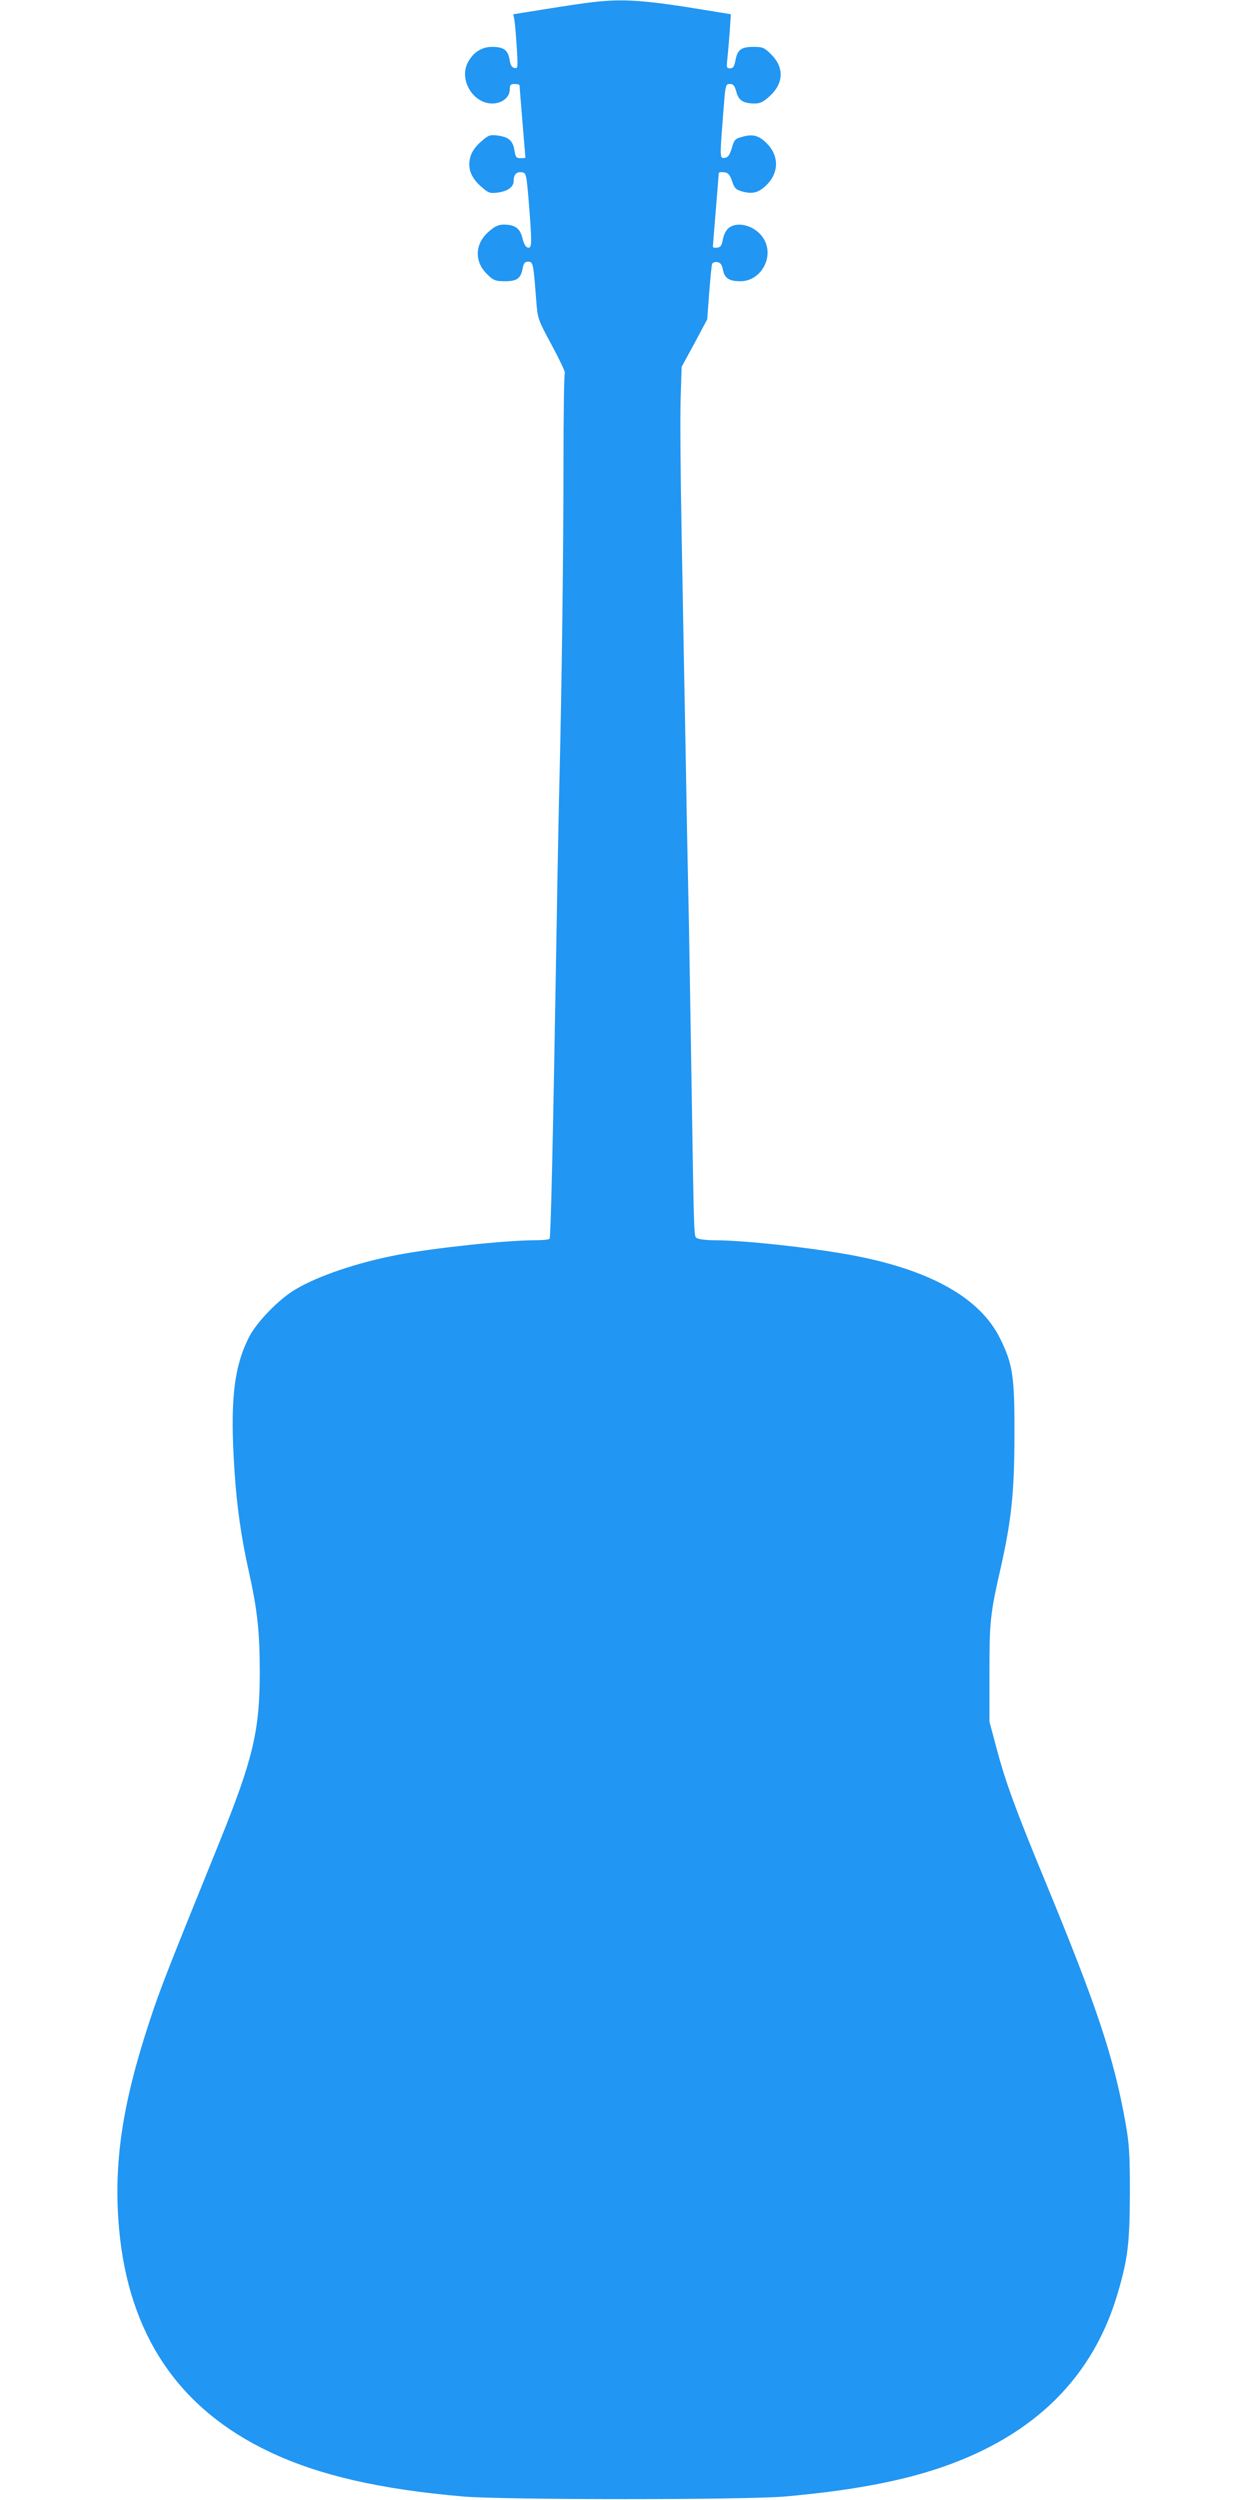<?xml version="1.0" standalone="no"?>
<!DOCTYPE svg PUBLIC "-//W3C//DTD SVG 20010904//EN"
 "http://www.w3.org/TR/2001/REC-SVG-20010904/DTD/svg10.dtd">
<svg version="1.0" xmlns="http://www.w3.org/2000/svg"
 width="640pt" height="1280pt" viewBox="0 0 640 1280"
 preserveAspectRatio="xMidYMid meet">
<g transform="translate(0,1280) scale(0.1,-0.1)"
fill="#2196f3" stroke="none">
<path d="M3035 12789 c-38 -4 -146 -20 -238 -35 l-169 -27 6 -31 c3 -17 8 -80
12 -140 6 -102 6 -108 -12 -104 -13 2 -21 15 -25 42 -8 50 -30 66 -90 66 -53
0 -98 -29 -124 -81 -46 -87 27 -209 125 -209 50 0 90 32 90 71 0 24 4 29 25
29 14 0 25 -3 25 -7 0 -5 7 -89 15 -188 8 -99 15 -181 15 -182 0 -2 -11 -3
-25 -3 -21 0 -26 6 -31 40 -8 50 -29 68 -85 76 -40 5 -48 3 -86 -31 -27 -23
-47 -51 -54 -76 -17 -57 1 -108 54 -154 38 -34 46 -36 86 -31 51 7 81 29 81
60 0 32 15 48 41 44 23 -3 24 -7 36 -148 17 -215 17 -242 -4 -238 -11 2 -21
19 -28 48 -12 51 -38 70 -96 70 -28 0 -46 -9 -78 -37 -72 -64 -73 -155 -4
-220 30 -29 41 -33 88 -33 62 0 81 14 91 65 5 28 11 35 29 35 25 0 26 -9 41
-205 7 -87 9 -93 80 -224 40 -75 70 -138 66 -141 -4 -3 -7 -216 -7 -475 0
-444 -9 -1130 -20 -1585 -3 -113 -10 -459 -15 -770 -19 -1132 -30 -1591 -36
-1602 -3 -5 -35 -8 -72 -8 -150 0 -518 -39 -707 -75 -203 -39 -403 -106 -521
-176 -86 -50 -203 -171 -241 -249 -77 -154 -96 -331 -72 -685 11 -174 34 -337
73 -511 44 -198 56 -309 56 -517 0 -300 -35 -446 -211 -880 -257 -634 -301
-745 -352 -902 -143 -432 -187 -738 -157 -1070 50 -541 306 -919 771 -1139
253 -120 564 -191 989 -228 213 -18 1445 -18 1650 0 338 30 589 77 800 149
477 164 778 462 904 896 51 174 60 255 61 507 0 203 -3 252 -23 365 -61 337
-145 589 -411 1234 -150 363 -203 507 -249 681 l-36 135 0 250 c0 264 3 299
60 548 53 240 67 373 68 662 1 310 -8 370 -75 505 -101 202 -348 343 -734 419
-204 40 -568 81 -730 81 -38 0 -77 5 -85 10 -18 11 -16 -40 -30 840 -6 360
-12 759 -15 885 -3 127 -10 482 -15 790 -6 308 -15 801 -20 1095 -6 294 -8
606 -5 693 l5 159 66 121 65 122 10 135 c6 74 12 141 15 148 2 7 14 12 26 10
16 -2 24 -12 29 -38 9 -45 32 -60 90 -60 106 0 175 126 119 218 -40 65 -132
93 -180 54 -13 -11 -25 -35 -29 -58 -5 -30 -11 -40 -29 -42 -12 -2 -22 0 -22
5 0 4 7 89 15 188 8 99 15 184 15 188 0 5 12 7 27 5 21 -2 29 -11 41 -45 12
-37 19 -44 54 -54 53 -14 84 -5 124 35 63 63 63 149 0 212 -40 40 -71 49 -124
34 -38 -10 -43 -15 -55 -58 -11 -35 -19 -48 -35 -50 -27 -4 -27 -5 -10 216 12
158 12 162 35 162 18 0 24 -8 33 -40 12 -45 36 -60 96 -60 25 0 44 9 73 36 74
66 77 148 10 215 -36 36 -44 39 -92 39 -63 0 -82 -15 -92 -72 -6 -29 -12 -38
-27 -38 -18 0 -19 5 -14 48 3 26 8 88 12 138 l6 91 -134 22 c-310 51 -417 58
-573 40z"/>
</g>
</svg>
